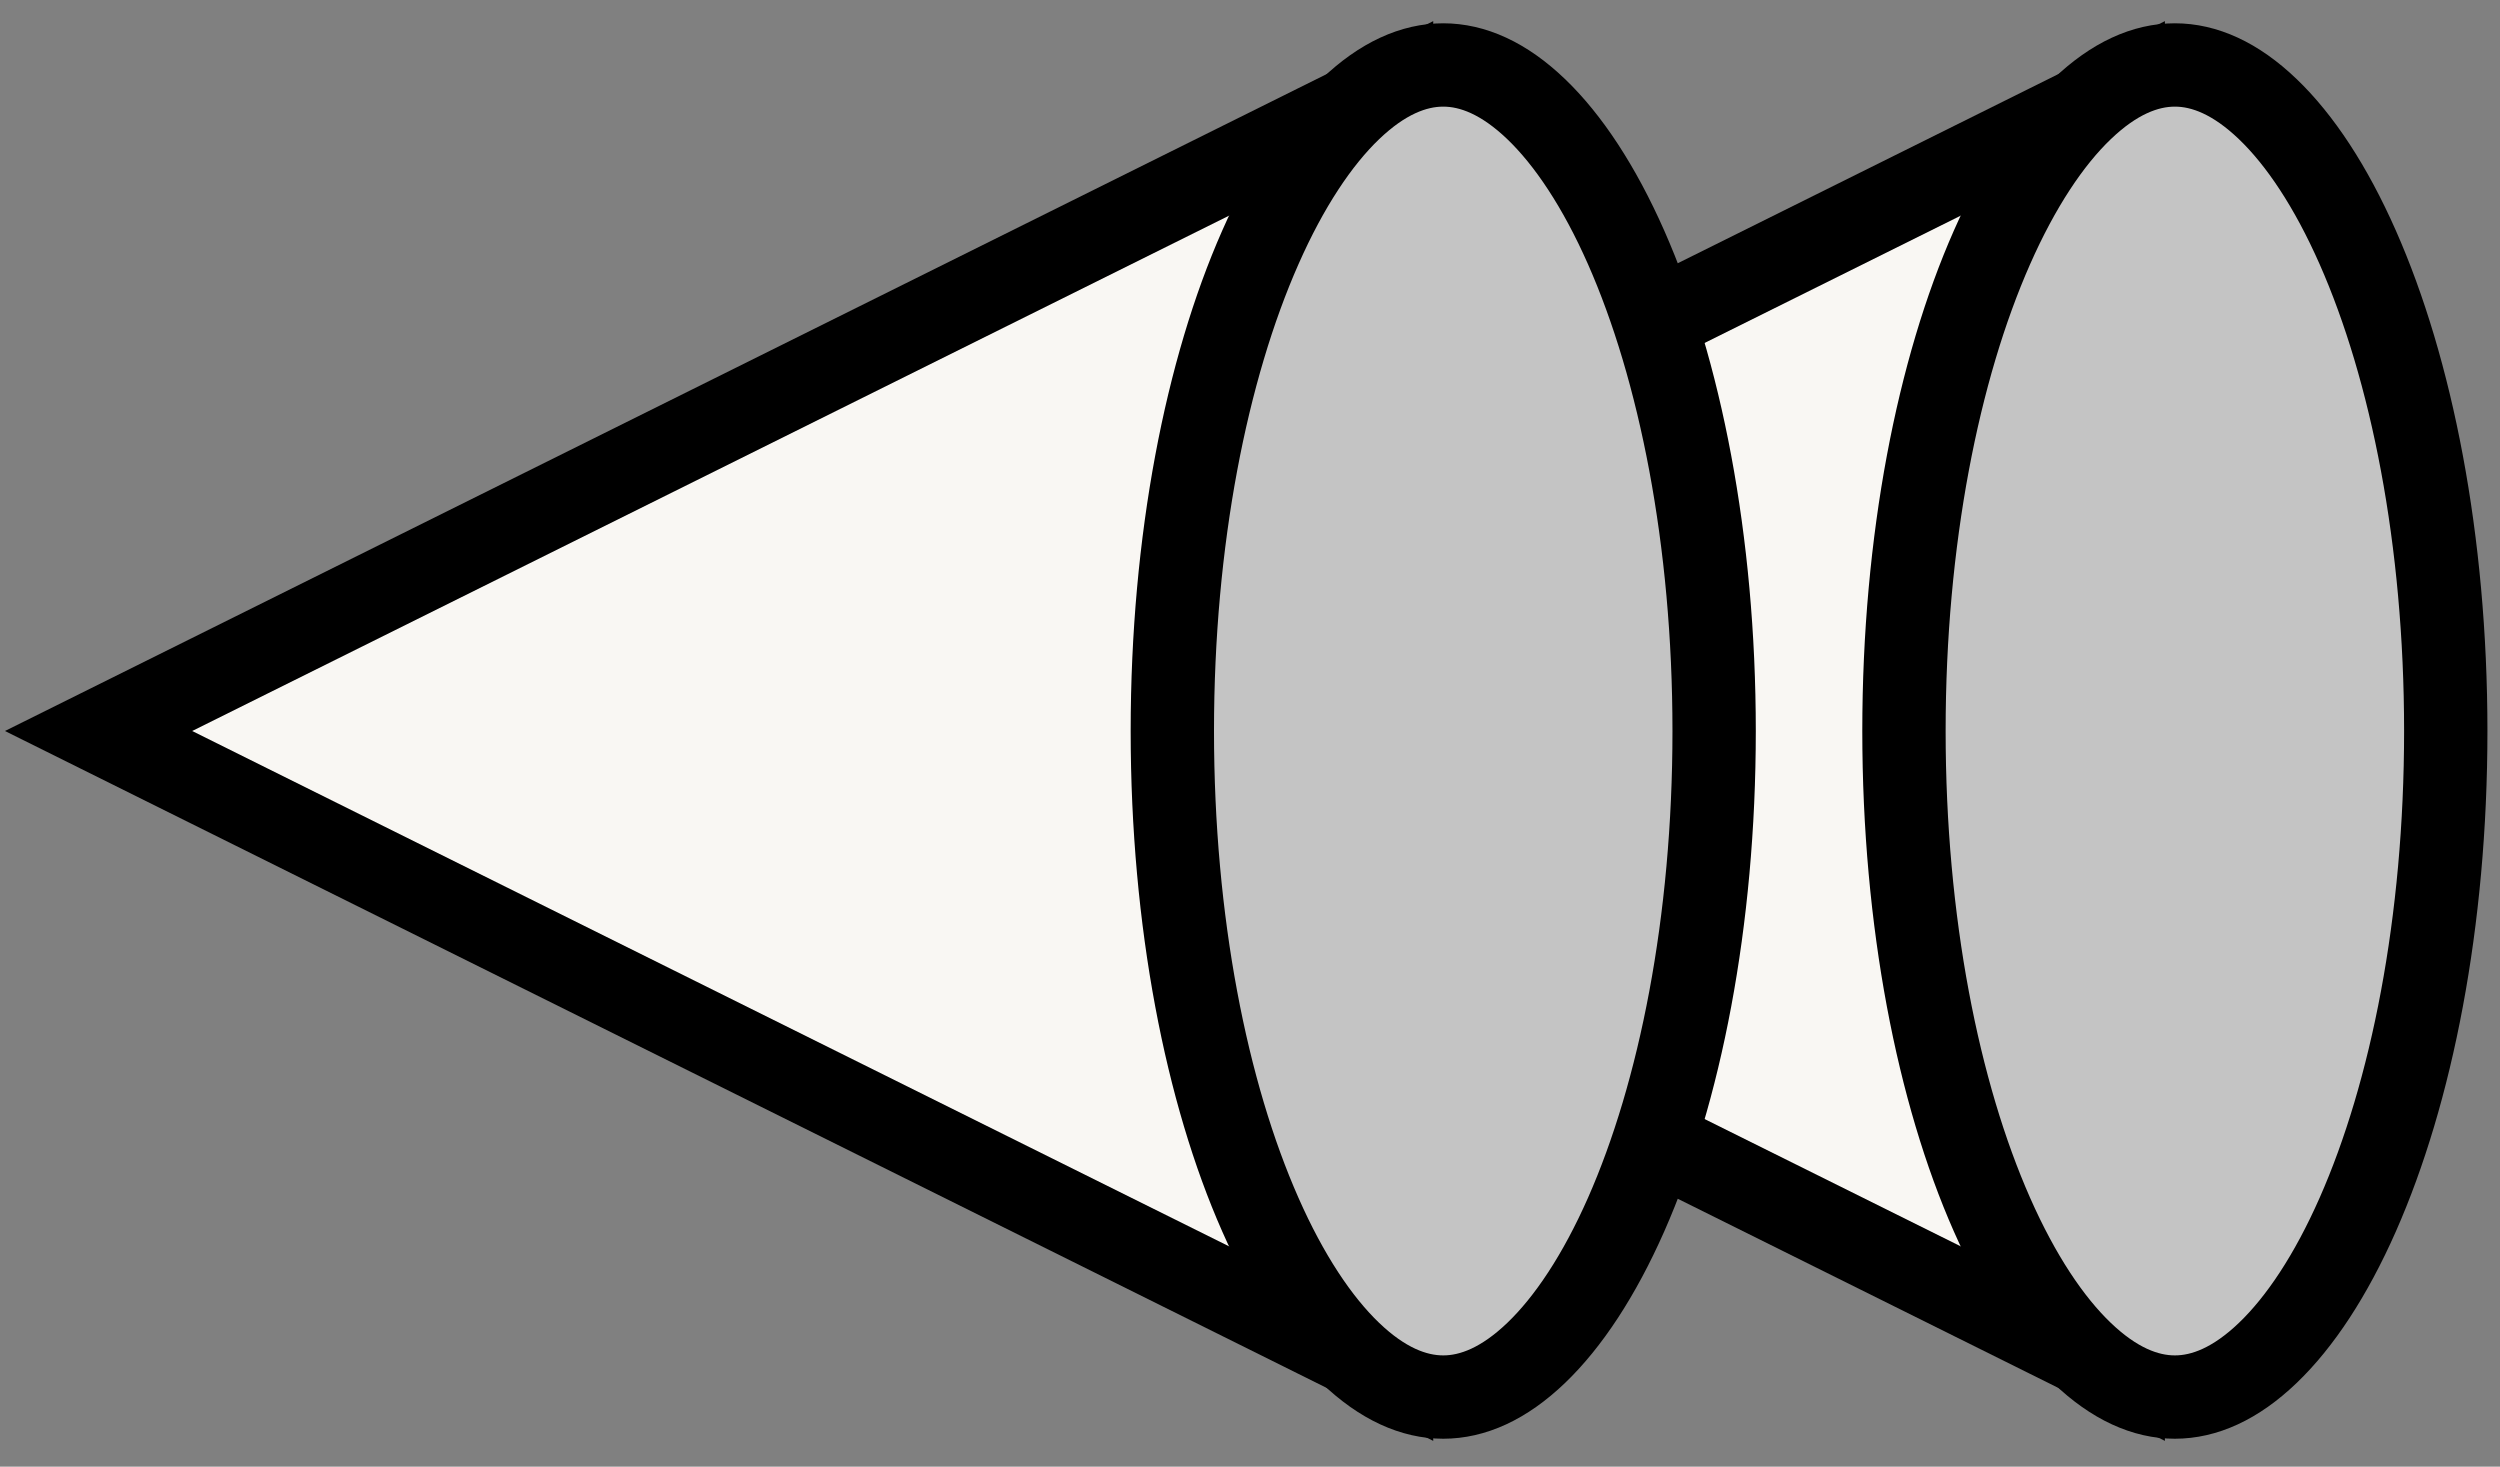 <svg width="75" height="44" viewBox="0 0 75 44" fill="none" xmlns="http://www.w3.org/2000/svg">
<rect x="0" y="0" width="75" height="44" fill="#808080" stroke="none"/>
<path d="M63.697 41.209L24.906 21.93L63.697 2.651L63.697 41.209Z" fill="#F9F7F3" stroke="black" stroke-width="2.5"/>
<path d="M65.246 1.949C66.131 1.949 67.07 2.35 68.031 3.271C68.999 4.197 69.927 5.597 70.733 7.423C72.345 11.072 73.373 16.2 73.373 21.931C73.373 27.661 72.345 32.789 70.733 36.438C69.927 38.264 68.999 39.664 68.031 40.59C67.07 41.511 66.131 41.912 65.246 41.912C64.361 41.912 63.422 41.511 62.461 40.59C61.493 39.664 60.566 38.264 59.759 36.438C58.148 32.789 57.119 27.661 57.119 21.931C57.119 16.2 58.148 11.072 59.759 7.423C60.566 5.597 61.493 4.197 62.461 3.271C63.422 2.35 64.361 1.949 65.246 1.949Z" fill="#C4C4C4" stroke="black" stroke-width="2.5"/>
<path d="M41.747 41.209L2.957 21.93L41.747 2.651L41.747 41.209Z" fill="#F9F7F3" stroke="black" stroke-width="2.5"/>
<path d="M43.297 1.949C44.182 1.949 45.121 2.35 46.082 3.271C47.049 4.197 47.977 5.597 48.784 7.423C50.395 11.072 51.424 16.2 51.424 21.931C51.424 27.661 50.395 32.789 48.784 36.438C47.977 38.264 47.049 39.664 46.082 40.59C45.121 41.511 44.182 41.912 43.297 41.912C42.412 41.912 41.472 41.511 40.511 40.59C39.544 39.664 38.616 38.264 37.81 36.438C36.198 32.789 35.17 27.661 35.17 21.931C35.17 16.2 36.198 11.072 37.81 7.423C38.616 5.597 39.544 4.197 40.511 3.271C41.472 2.35 42.412 1.949 43.297 1.949Z" fill="#C4C4C4" stroke="black" stroke-width="2.5"/>
</svg>
